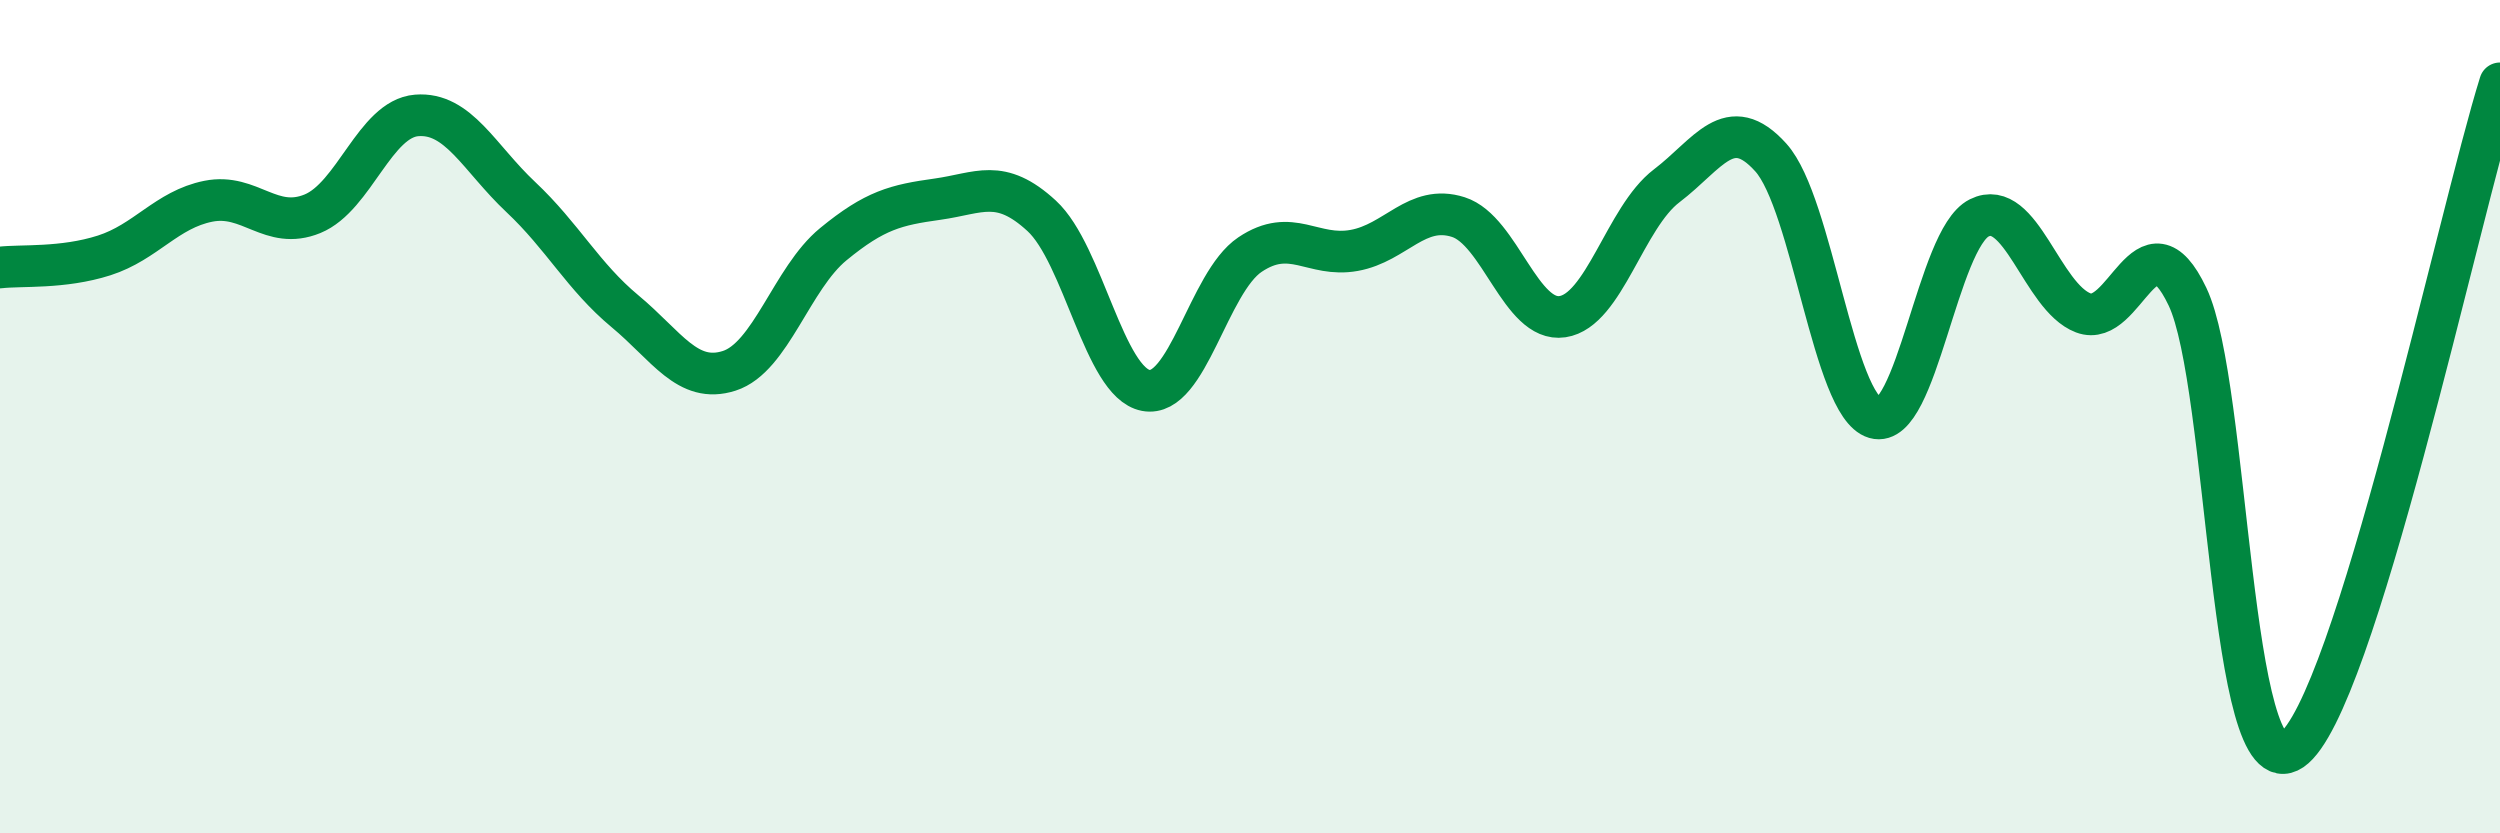 
    <svg width="60" height="20" viewBox="0 0 60 20" xmlns="http://www.w3.org/2000/svg">
      <path
        d="M 0,6.42 C 0.5,6.36 1.5,6.45 2.5,6.13 C 3.5,5.81 4,5.03 5,4.83 C 6,4.63 6.5,5.54 7.5,5.13 C 8.5,4.72 9,2.85 10,2.77 C 11,2.69 11.5,3.79 12.5,4.73 C 13.5,5.67 14,6.64 15,7.47 C 16,8.3 16.5,9.22 17.5,8.9 C 18.5,8.58 19,6.68 20,5.86 C 21,5.04 21.5,4.92 22.5,4.78 C 23.5,4.64 24,4.26 25,5.18 C 26,6.1 26.5,9.18 27.5,9.37 C 28.5,9.56 29,6.78 30,6.11 C 31,5.44 31.5,6.19 32.5,6.01 C 33.5,5.83 34,4.89 35,5.21 C 36,5.53 36.5,7.75 37.5,7.6 C 38.5,7.45 39,5.22 40,4.46 C 41,3.7 41.5,2.67 42.5,3.78 C 43.5,4.89 44,9.74 45,10.03 C 46,10.32 46.5,5.73 47.5,5.23 C 48.5,4.73 49,7.13 50,7.51 C 51,7.89 51.5,5.02 52.5,7.12 C 53.5,9.22 53.5,19.02 55,18 C 56.5,16.98 59,5.2 60,2L60 20L0 20Z"
        fill="#008740"
        opacity="0.1"
        stroke-linecap="round"
        stroke-linejoin="round"
      />
      <path
        d="M 0,6.42 C 0.5,6.36 1.5,6.45 2.5,6.13 C 3.5,5.81 4,5.03 5,4.83 C 6,4.63 6.5,5.54 7.5,5.13 C 8.5,4.72 9,2.85 10,2.77 C 11,2.69 11.5,3.79 12.5,4.73 C 13.5,5.67 14,6.64 15,7.47 C 16,8.3 16.5,9.22 17.5,8.9 C 18.5,8.58 19,6.68 20,5.86 C 21,5.04 21.5,4.92 22.5,4.78 C 23.5,4.64 24,4.26 25,5.18 C 26,6.1 26.5,9.18 27.5,9.37 C 28.5,9.56 29,6.78 30,6.11 C 31,5.44 31.5,6.19 32.5,6.01 C 33.5,5.83 34,4.89 35,5.21 C 36,5.53 36.5,7.75 37.5,7.6 C 38.5,7.45 39,5.22 40,4.46 C 41,3.7 41.5,2.67 42.5,3.78 C 43.5,4.89 44,9.74 45,10.03 C 46,10.32 46.5,5.73 47.5,5.23 C 48.5,4.73 49,7.13 50,7.51 C 51,7.89 51.5,5.02 52.5,7.12 C 53.5,9.22 53.5,19.02 55,18 C 56.5,16.98 59,5.2 60,2"
        stroke="#008740"
        stroke-width="1"
        fill="none"
        stroke-linecap="round"
        stroke-linejoin="round"
      />
    </svg>
  